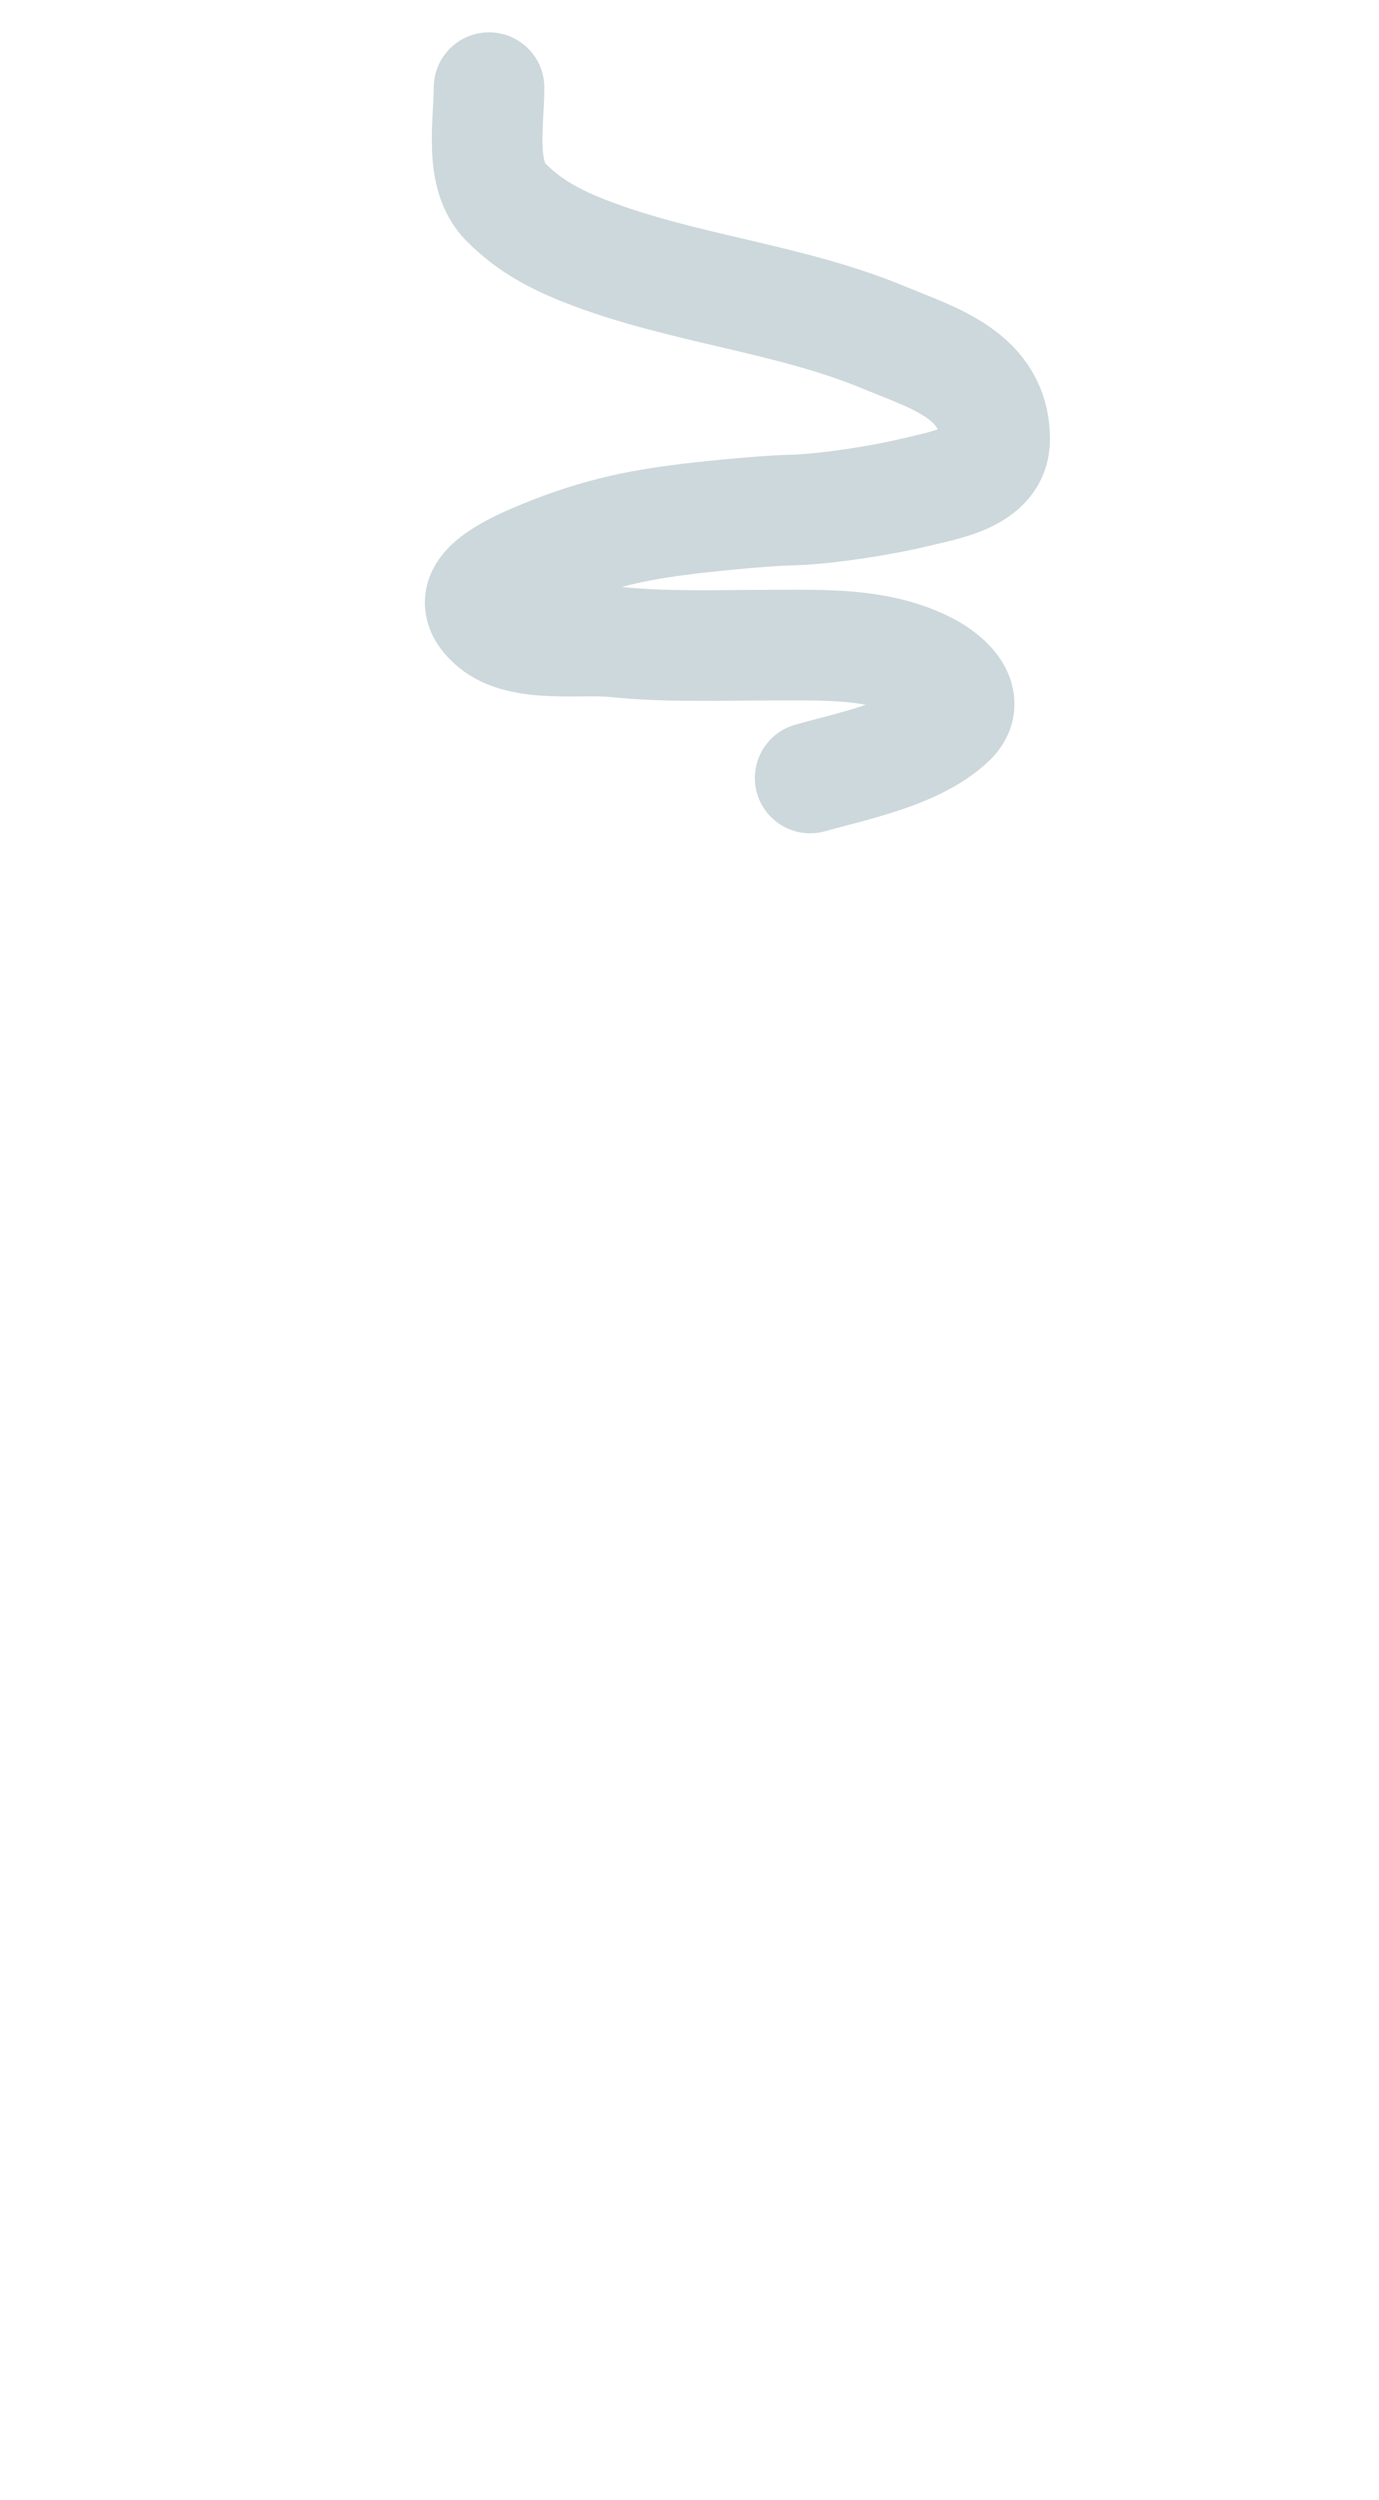 <?xml version="1.0" encoding="UTF-8"?> <svg xmlns="http://www.w3.org/2000/svg" width="960" height="1740" viewBox="0 0 960 1740" fill="none"> <path d="M340.447 61C340.447 85.722 333.274 121.827 352.225 140.778C368.934 157.487 386.742 166.782 408.447 175.222C475.037 201.118 549.337 207.408 615.558 235C649.792 249.264 692.447 261.125 692.447 305.889C692.447 332.466 657.642 337.63 636.447 342.778C613.736 348.293 574.177 354.46 550.669 355C527.715 355.528 482.74 360.63 479.666 360.981C479.547 360.995 479.441 361.008 479.322 361.023C452.36 364.518 420.401 368.744 375.499 387.5C335.999 404 323.882 417.901 343.499 434.5C363.356 451.302 404.22 444.284 428.447 446.778C464.17 450.455 500.361 449 536.225 449C573.252 449 612.201 447.142 646.002 464.778C659.375 471.755 677.161 487.49 661.78 501.889C637.628 524.499 594.879 532.76 564.002 541.444" stroke="#CCD8DB" stroke-width="77" stroke-linecap="round"></path> </svg> 